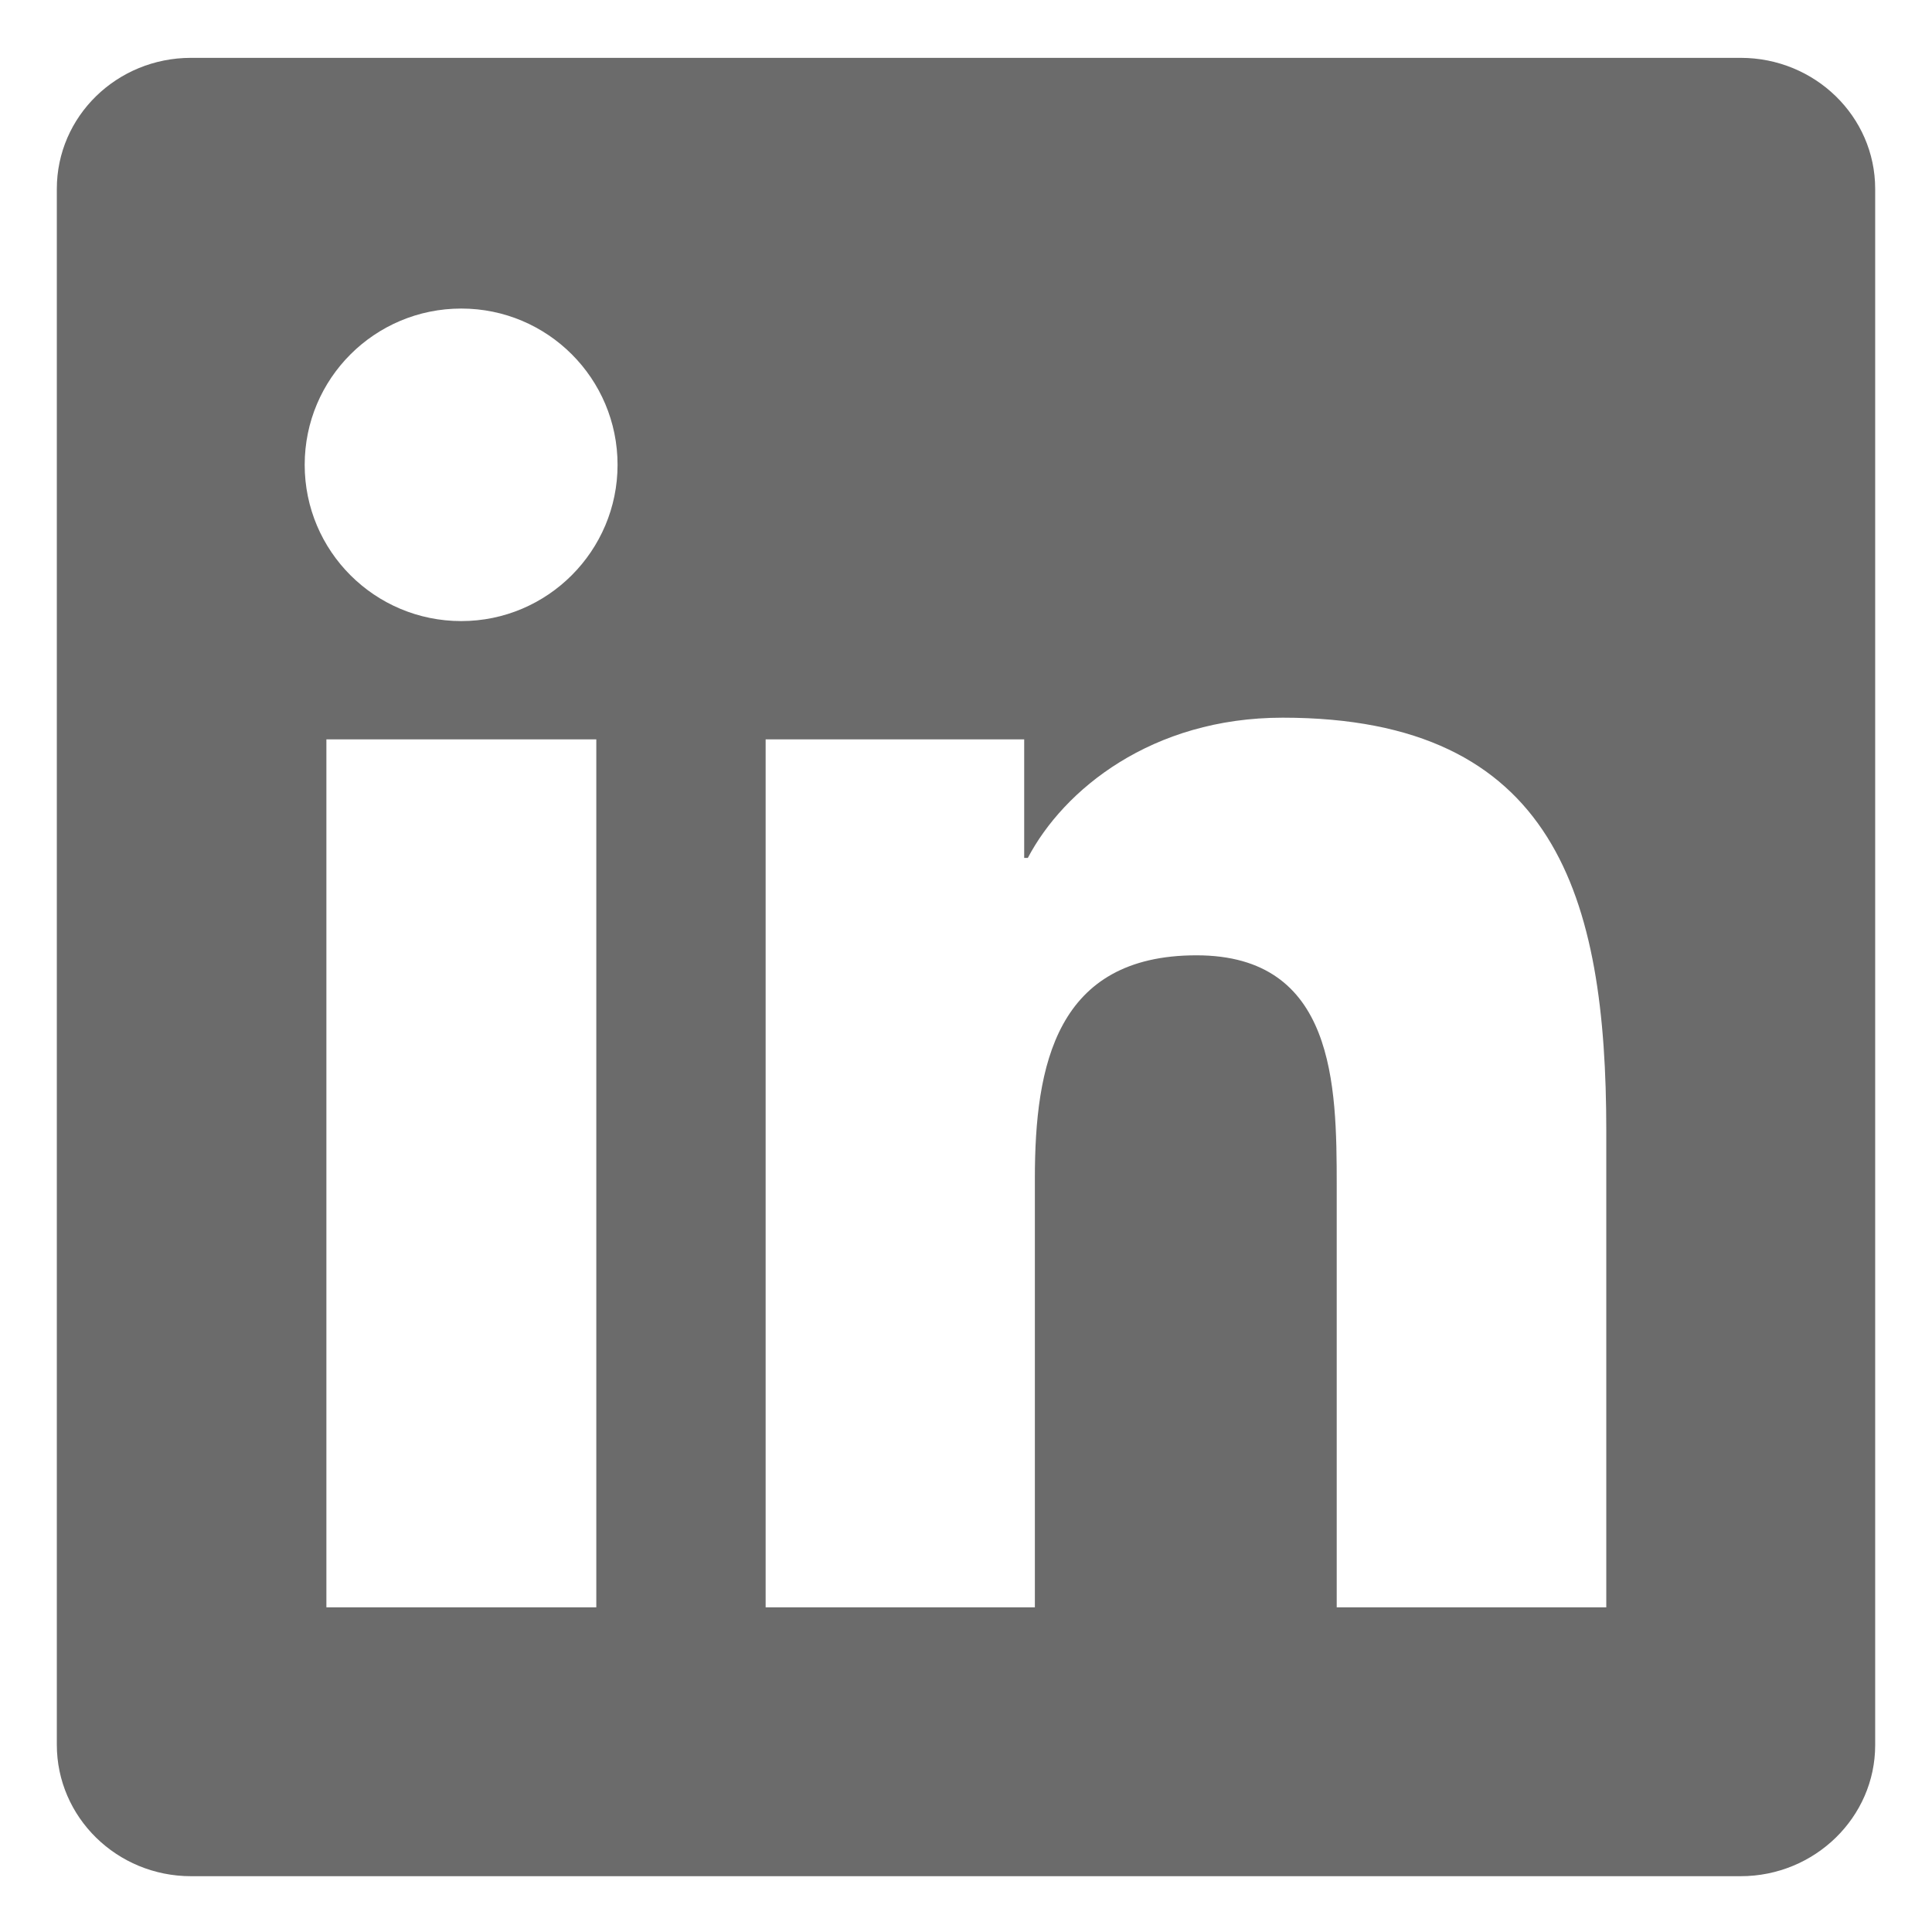 <svg width="17" height="17" viewBox="0 0 17 17" fill="none" xmlns="http://www.w3.org/2000/svg">
<g clip-path="url(#clip0_1566_2301)">
<path d="M15.316 0.509H1.681C1.028 0.509 0.5 1.024 0.5 1.662V15.352C0.5 15.99 1.028 16.509 1.681 16.509H15.316C15.969 16.509 16.5 15.99 16.5 15.356V1.662C16.5 1.024 15.969 0.509 15.316 0.509ZM5.247 14.143H2.872V6.506H5.247V14.143ZM4.059 5.465C3.297 5.465 2.681 4.849 2.681 4.09C2.681 3.331 3.297 2.715 4.059 2.715C4.819 2.715 5.434 3.331 5.434 4.09C5.434 4.846 4.819 5.465 4.059 5.465ZM14.134 14.143H11.762V10.431C11.762 9.546 11.747 8.406 10.528 8.406C9.294 8.406 9.106 9.371 9.106 10.368V14.143H6.737V6.506H9.012V7.549H9.044C9.359 6.949 10.134 6.315 11.287 6.315C13.691 6.315 14.134 7.896 14.134 9.953V14.143Z" fill="#090909" fill-opacity="0.6"/>
</g>
<defs>
<clipPath id="clip0_1566_2301">
<rect width="16" height="16" fill="white" transform="translate(0.5 0.509)"/>
</clipPath>
</defs>
</svg>
